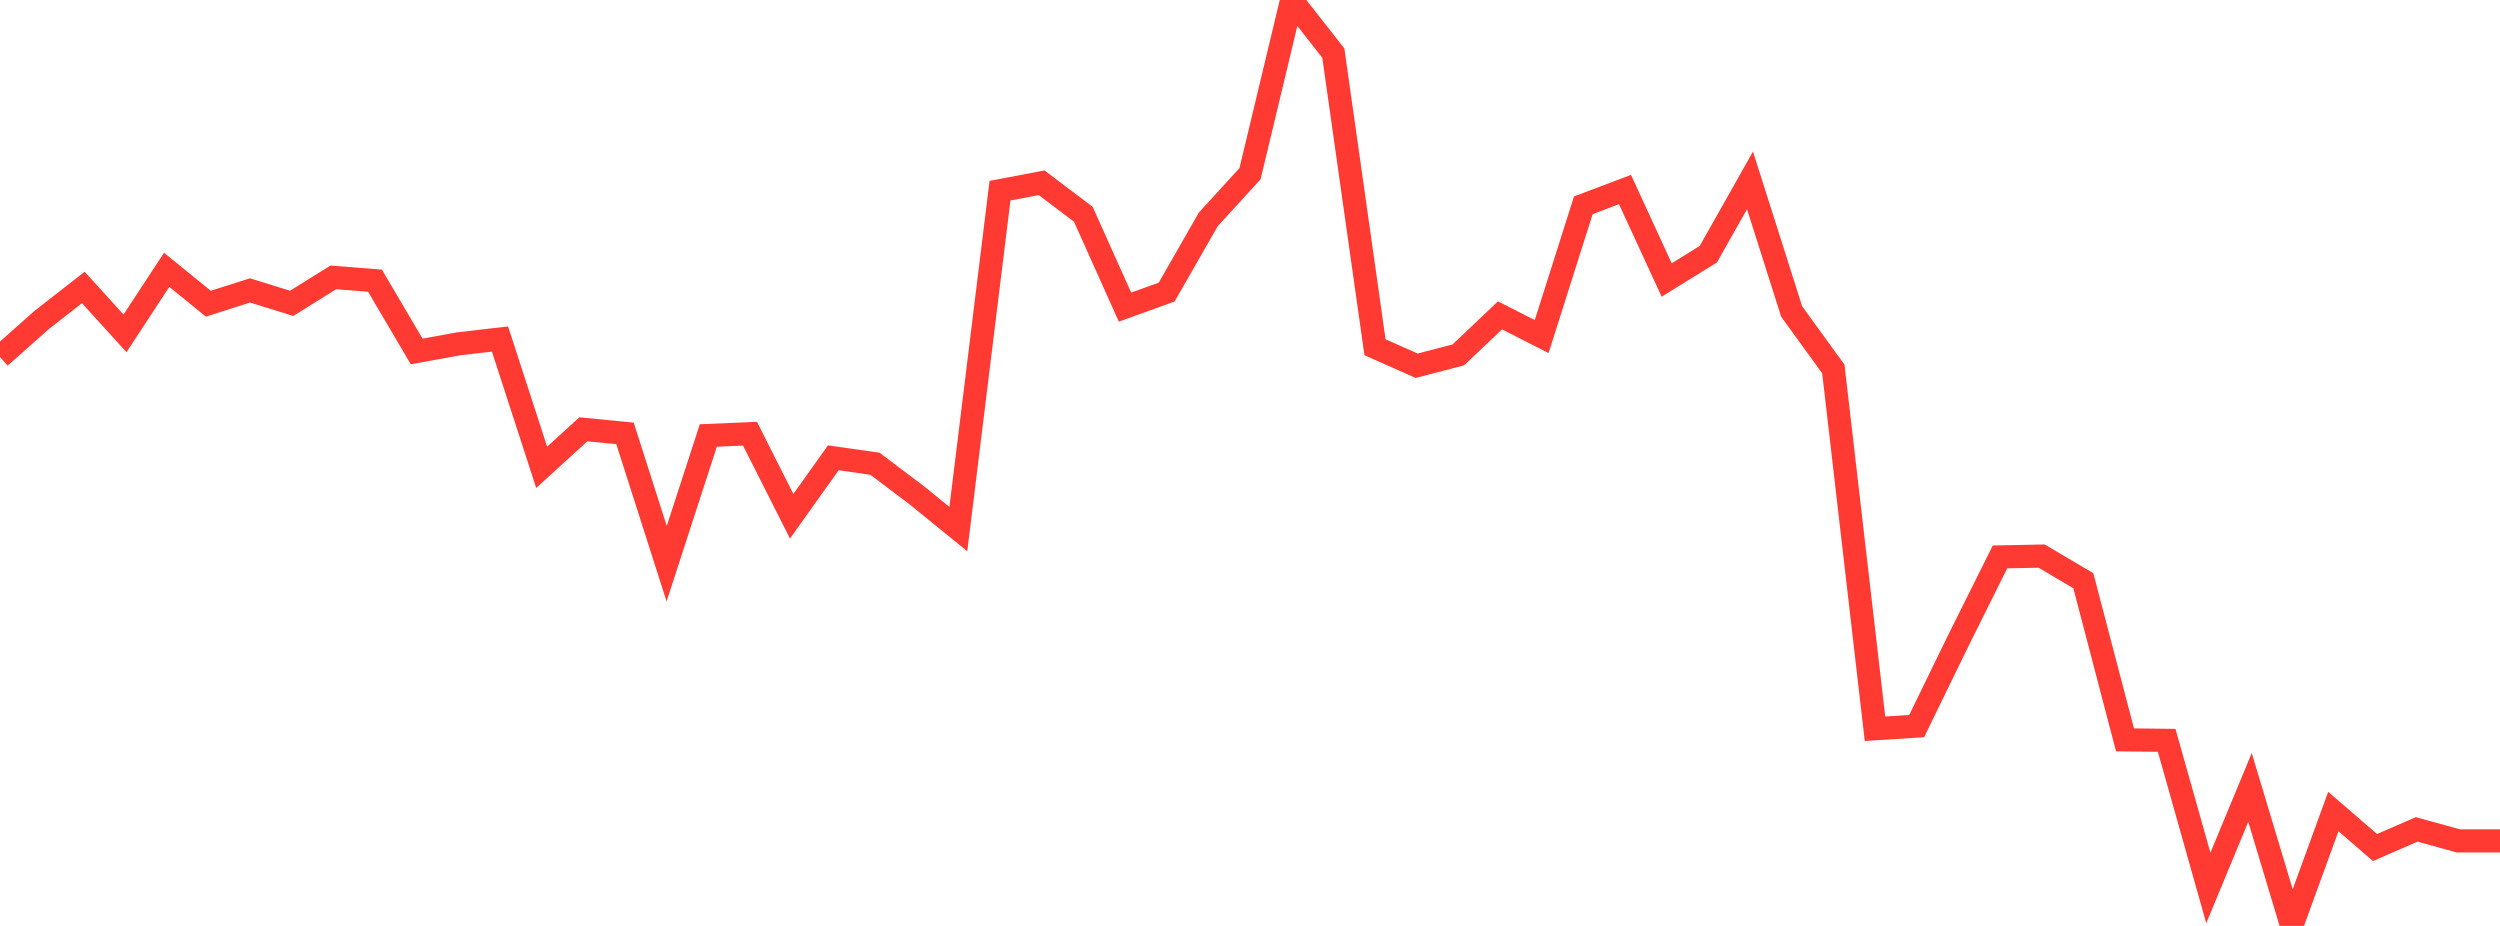 <?xml version="1.0" standalone="no"?>
<!DOCTYPE svg PUBLIC "-//W3C//DTD SVG 1.1//EN" "http://www.w3.org/Graphics/SVG/1.1/DTD/svg11.dtd">

<svg width="135" height="50" viewBox="0 0 135 50" preserveAspectRatio="none" 
  xmlns="http://www.w3.org/2000/svg"
  xmlns:xlink="http://www.w3.org/1999/xlink">


<polyline points="0.0, 19.277 2.25, 17.279 4.5, 15.523 6.75, 18.001 9.0, 14.57 11.25, 16.4 13.5, 15.683 15.75, 16.381 18.0, 14.978 20.25, 15.158 22.5, 18.978 24.75, 18.569 27.0, 18.307 29.25, 25.236 31.5, 23.183 33.75, 23.404 36.0, 30.44 38.25, 23.516 40.5, 23.42 42.75, 27.877 45.0, 24.721 47.25, 25.043 49.5, 26.742 51.75, 28.57 54.0, 10.296 56.25, 9.87 58.5, 11.572 60.75, 16.584 63.0, 15.772 65.25, 11.843 67.5, 9.382 69.75, 0.0 72.0, 2.869 74.25, 18.752 76.5, 19.75 78.75, 19.164 81.0, 17.03 83.25, 18.175 85.5, 11.085 87.75, 10.234 90.0, 15.12 92.25, 13.727 94.5, 9.741 96.75, 16.822 99.0, 19.924 101.25, 39.353 103.5, 39.209 105.75, 34.589 108.0, 30.074 110.25, 30.029 112.5, 31.36 114.75, 39.952 117.0, 39.979 119.25, 47.95 121.5, 42.523 123.75, 50.0 126.0, 43.824 128.25, 45.767 130.5, 44.788 132.75, 45.408 135.0, 45.408" fill="none" stroke="#ff3a33" stroke-width="1.25"/>

</svg>